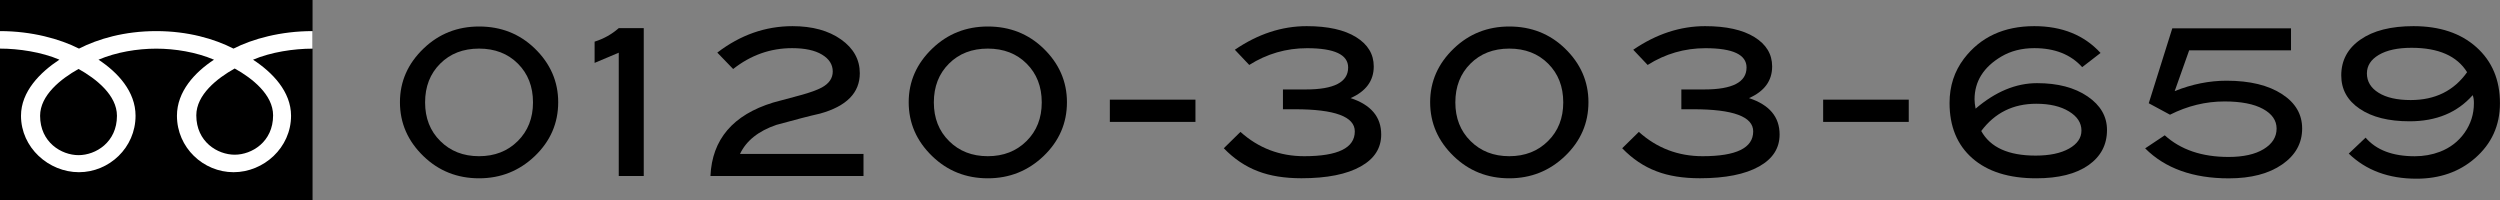 <?xml version="1.0" encoding="utf-8"?>
<!-- Generator: Adobe Illustrator 28.5.0, SVG Export Plug-In . SVG Version: 9.03 Build 54727)  -->
<svg version="1.0" id="レイヤー_1" xmlns="http://www.w3.org/2000/svg" xmlns:xlink="http://www.w3.org/1999/xlink" x="0px"
	 y="0px" viewBox="0 0 500 40" style="enable-background:new 0 0 500 40;" xml:space="preserve">
<rect x="0" y="0" width="500" height="40" fill="#808080" stroke="none"/>
<style type="text/css">
	.st0{fill:#FFFFFF;}
</style>
<g>
	<g>
		<g>
			<g>
				<g>
					<rect width="62.51" height="40"/>
				</g>
			</g>
		</g>
		<g>
			<g>
				<g>
					<g>
						<g>
							<g>
								<g>
									<path class="st0" d="M15.71,31.03c-3.43,0-7.69-2.57-7.69-7.87c0-4.11,4.16-7.4,7.69-9.37c3.53,1.97,7.68,5.25,7.68,9.37
										C23.39,28.46,19.14,31.03,15.71,31.03 M39.26,23.07c0-4.12,4.15-7.4,7.68-9.37c3.53,1.96,7.68,5.25,7.68,9.37
										c0,5.3-4.25,7.87-7.68,7.87C43.51,30.94,39.26,28.37,39.26,23.07 M62.5,6.22c-6.35,0-11.98,1.55-15.8,3.5
										c-3.82-1.95-9.1-3.5-15.45-3.5c-6.35,0-11.63,1.55-15.45,3.5C11.97,7.78,6.35,6.22,0,6.22v3.5c3.75,0,8.31,0.69,11.88,2.21
										C8.02,14.47,4.2,18.31,4.2,23.15c0,6.4,5.56,11.29,11.59,11.29c6.03,0,11.32-4.89,11.32-11.29c0-4.84-3.55-8.68-7.41-11.21
										c3.57-1.52,7.79-2.21,11.55-2.21c3.75,0,7.97,0.69,11.55,2.21c-3.86,2.53-7.41,6.37-7.41,11.21
										c0,6.4,5.29,11.29,11.32,11.29c6.03,0,11.5-4.89,11.5-11.29c0-4.84-3.73-8.68-7.6-11.21c3.58-1.52,8.14-2.21,11.9-2.21
										V6.22z"/>
								</g>
							</g>
						</g>
					</g>
				</g>
			</g>
		</g>
	</g>
	<g>
		<path d="M111.64,20.44c0,4.2-1.56,7.78-4.66,10.76c-3.11,2.97-6.83,4.46-11.16,4.46c-4.36,0-8.07-1.47-11.12-4.42
			c-3.14-3.03-4.71-6.63-4.71-10.8c0-4.14,1.58-7.73,4.75-10.76c3.05-2.92,6.75-4.38,11.08-4.38c4.39,0,8.09,1.46,11.12,4.38
			C110.07,12.71,111.64,16.3,111.64,20.44z M106.6,20.48c0-3.16-1.01-5.75-3.02-7.75c-2.01-2.01-4.6-3.01-7.77-3.01
			c-3.17,0-5.76,1-7.77,3.01c-2.01,2-3.02,4.59-3.02,7.75c0,3.14,1.01,5.72,3.04,7.73c2.03,2.02,4.61,3.03,7.75,3.03
			c3.14,0,5.72-1.01,7.75-3.03C105.58,26.2,106.6,23.62,106.6,20.48z"/>
		<path d="M128.75,35.2h-5V10.54l-4.83,2.04V8.33c1.82-0.57,3.43-1.47,4.83-2.7h5V35.2z"/>
		<path d="M172.7,35.2h-30.61c0.33-7.34,4.51-12.23,12.54-14.69c0.17-0.05,1.99-0.55,5.46-1.47c1.92-0.52,3.35-1.04,4.29-1.55
			c1.44-0.79,2.17-1.85,2.17-3.19c0-1.39-0.72-2.52-2.15-3.38c-1.43-0.86-3.42-1.29-5.98-1.29c-4.33,0-8.26,1.39-11.79,4.17
			l-3.17-3.28c4.61-3.53,9.62-5.29,15.04-5.29c3.97,0,7.21,0.89,9.71,2.66c2.5,1.77,3.75,4.03,3.75,6.76c0,3.91-2.65,6.6-7.96,8.07
			c-1.97,0.44-4.87,1.19-8.71,2.25c-3.61,1.23-6.04,3.17-7.29,5.82h24.7V35.2z"/>
		<path d="M213.39,20.44c0,4.2-1.56,7.78-4.66,10.76c-3.11,2.97-6.83,4.46-11.16,4.46c-4.36,0-8.07-1.47-11.12-4.42
			c-3.14-3.03-4.71-6.63-4.71-10.8c0-4.14,1.58-7.73,4.75-10.76c3.05-2.92,6.75-4.38,11.08-4.38c4.39,0,8.09,1.46,11.12,4.38
			C211.82,12.71,213.39,16.3,213.39,20.44z M208.35,20.48c0-3.16-1.01-5.75-3.02-7.75c-2.01-2.01-4.6-3.01-7.77-3.01
			c-3.17,0-5.76,1-7.77,3.01c-2.01,2-3.02,4.59-3.02,7.75c0,3.14,1.01,5.72,3.04,7.73c2.03,2.02,4.61,3.03,7.75,3.03
			c3.14,0,5.72-1.01,7.75-3.03C207.34,26.2,208.35,23.62,208.35,20.48z"/>
		<path d="M239.09,24.38h-17.12v-4.45h17.12V24.38z"/>
		<path d="M270.12,19.62c4.08,1.34,6.12,3.76,6.12,7.28c0,2.73-1.36,4.85-4.08,6.38c-2.8,1.58-6.76,2.37-11.87,2.37
			c-3.36,0-6.25-0.46-8.66-1.39c-2.53-0.95-4.82-2.49-6.87-4.61l3.33-3.27c3.61,3.24,7.86,4.86,12.75,4.86
			c6.75,0,10.12-1.65,10.12-4.96c0-2.95-4-4.43-12-4.43c-1.03,0-1.82,0-2.37,0v-3.96h4.6c5.63,0,8.44-1.46,8.44-4.39
			c0-2.57-2.74-3.86-8.22-3.86c-4.17,0-8.03,1.12-11.56,3.35l-2.88-3.04c4.61-3.15,9.4-4.72,14.37-4.72c4.22,0,7.51,0.73,9.87,2.19
			c2.36,1.46,3.54,3.41,3.54,5.87C274.75,16.15,273.2,18.26,270.12,19.62z"/>
		<path d="M317.69,20.44c0,4.2-1.56,7.78-4.67,10.76s-6.83,4.46-11.16,4.46c-4.36,0-8.07-1.47-11.12-4.42
			c-3.14-3.03-4.71-6.63-4.71-10.8c0-4.14,1.58-7.73,4.75-10.76c3.05-2.92,6.75-4.38,11.08-4.38c4.39,0,8.09,1.46,11.12,4.38
			C316.12,12.71,317.69,16.3,317.69,20.44z M312.65,20.48c0-3.16-1.01-5.75-3.02-7.75c-2.01-2.01-4.6-3.01-7.77-3.01
			c-3.17,0-5.76,1-7.77,3.01c-2.01,2-3.02,4.59-3.02,7.75c0,3.14,1.01,5.72,3.04,7.73c2.03,2.02,4.61,3.03,7.75,3.03
			c3.14,0,5.72-1.01,7.75-3.03C311.64,26.2,312.65,23.62,312.65,20.48z"/>
		<path d="M349.8,19.62c4.08,1.34,6.12,3.76,6.12,7.28c0,2.73-1.36,4.85-4.08,6.38c-2.8,1.58-6.76,2.37-11.87,2.37
			c-3.36,0-6.25-0.46-8.66-1.39c-2.53-0.95-4.82-2.49-6.87-4.61l3.33-3.27c3.61,3.24,7.86,4.86,12.75,4.86
			c6.75,0,10.12-1.65,10.12-4.96c0-2.95-4-4.43-12-4.43c-1.03,0-1.82,0-2.37,0v-3.96h4.6c5.63,0,8.44-1.46,8.44-4.39
			c0-2.57-2.74-3.86-8.22-3.86c-4.17,0-8.03,1.12-11.56,3.35l-2.88-3.04c4.61-3.15,9.4-4.72,14.37-4.72c4.22,0,7.51,0.73,9.87,2.19
			c2.36,1.46,3.54,3.41,3.54,5.87C354.43,16.15,352.89,18.26,349.8,19.62z"/>
		<path d="M381.75,24.38h-17.12v-4.45h17.12V24.38z"/>
		<path d="M395.12,21.73c3.97-3.4,8.07-5.1,12.29-5.1c4.14,0,7.5,0.88,10.1,2.65c2.6,1.77,3.89,4.01,3.89,6.72
			c0,2.96-1.24,5.31-3.73,7.05c-2.49,1.74-5.96,2.61-10.43,2.61c-5.47,0-9.73-1.34-12.77-4.01c-3.04-2.67-4.56-6.36-4.56-11.06
			c0-3.37,0.96-6.31,2.87-8.84c3.3-4.34,8-6.52,14.08-6.52c5.55,0,9.97,1.79,13.25,5.36l-3.67,2.84c-2.28-2.53-5.47-3.8-9.58-3.8
			c-2.5,0-4.69,0.56-6.58,1.67c-3.58,2.12-5.37,4.98-5.37,8.58C394.91,20.38,394.98,20.99,395.12,21.73z M396.25,26.2
			c1.81,3.28,5.43,4.92,10.87,4.92c2.8,0,5.03-0.47,6.69-1.4c1.65-0.93,2.48-2.14,2.48-3.6c0-1.55-0.83-2.83-2.5-3.84
			c-1.67-1.02-3.85-1.53-6.54-1.53C402.63,20.75,398.97,22.56,396.25,26.2z"/>
		<path d="M434.94,18.22c3.47-1.39,6.93-2.08,10.37-2.08c4.67,0,8.37,0.9,11.12,2.7c2.67,1.74,4,4.03,4,6.86
			c0,2.94-1.33,5.34-4,7.19c-2.67,1.85-6.22,2.78-10.66,2.78c-7.16,0-12.75-2-16.74-6l3.92-2.61c3.19,2.89,7.44,4.33,12.75,4.33
			c2.97,0,5.32-0.52,7.04-1.57c1.72-1.05,2.58-2.42,2.58-4.1c0-1.63-0.91-2.95-2.73-3.94c-1.82-0.99-4.38-1.49-7.68-1.49
			c-3.78,0-7.41,0.89-10.91,2.65l-4.25-2.29l4.71-14.99h23.74v4.41h-20.37L434.94,18.22z"/>
		<path d="M494.54,19.03c-3.08,3.49-7.29,5.23-12.62,5.23c-4.19,0-7.52-0.83-9.98-2.5c-2.46-1.66-3.69-3.89-3.69-6.67
			c0-3,1.28-5.4,3.85-7.18c2.57-1.79,6.1-2.68,10.6-2.68c5.25,0,9.44,1.4,12.58,4.21c3.14,2.81,4.71,6.54,4.71,11.21
			c0,4.44-1.67,8.11-5,11c-3.14,2.73-7.04,4.09-11.7,4.09c-5.55,0-10.07-1.67-13.54-5.02l3.37-3.19c2.14,2.48,5.41,3.72,9.83,3.72
			c1.78,0,3.46-0.3,5.04-0.9c2.05-0.79,3.7-2.06,4.94-3.82c1.23-1.76,1.85-3.71,1.85-5.86C494.79,20.01,494.71,19.47,494.54,19.03z
			 M493.42,14.44c-2.02-3.25-5.72-4.88-11.1-4.88c-2.77,0-4.95,0.47-6.55,1.41c-1.59,0.94-2.39,2.18-2.39,3.71
			c0,1.61,0.78,2.91,2.33,3.87c1.55,0.97,3.7,1.46,6.44,1.46C487.03,20.01,490.79,18.15,493.42,14.44z"/>
	</g>
</g>
</svg>
